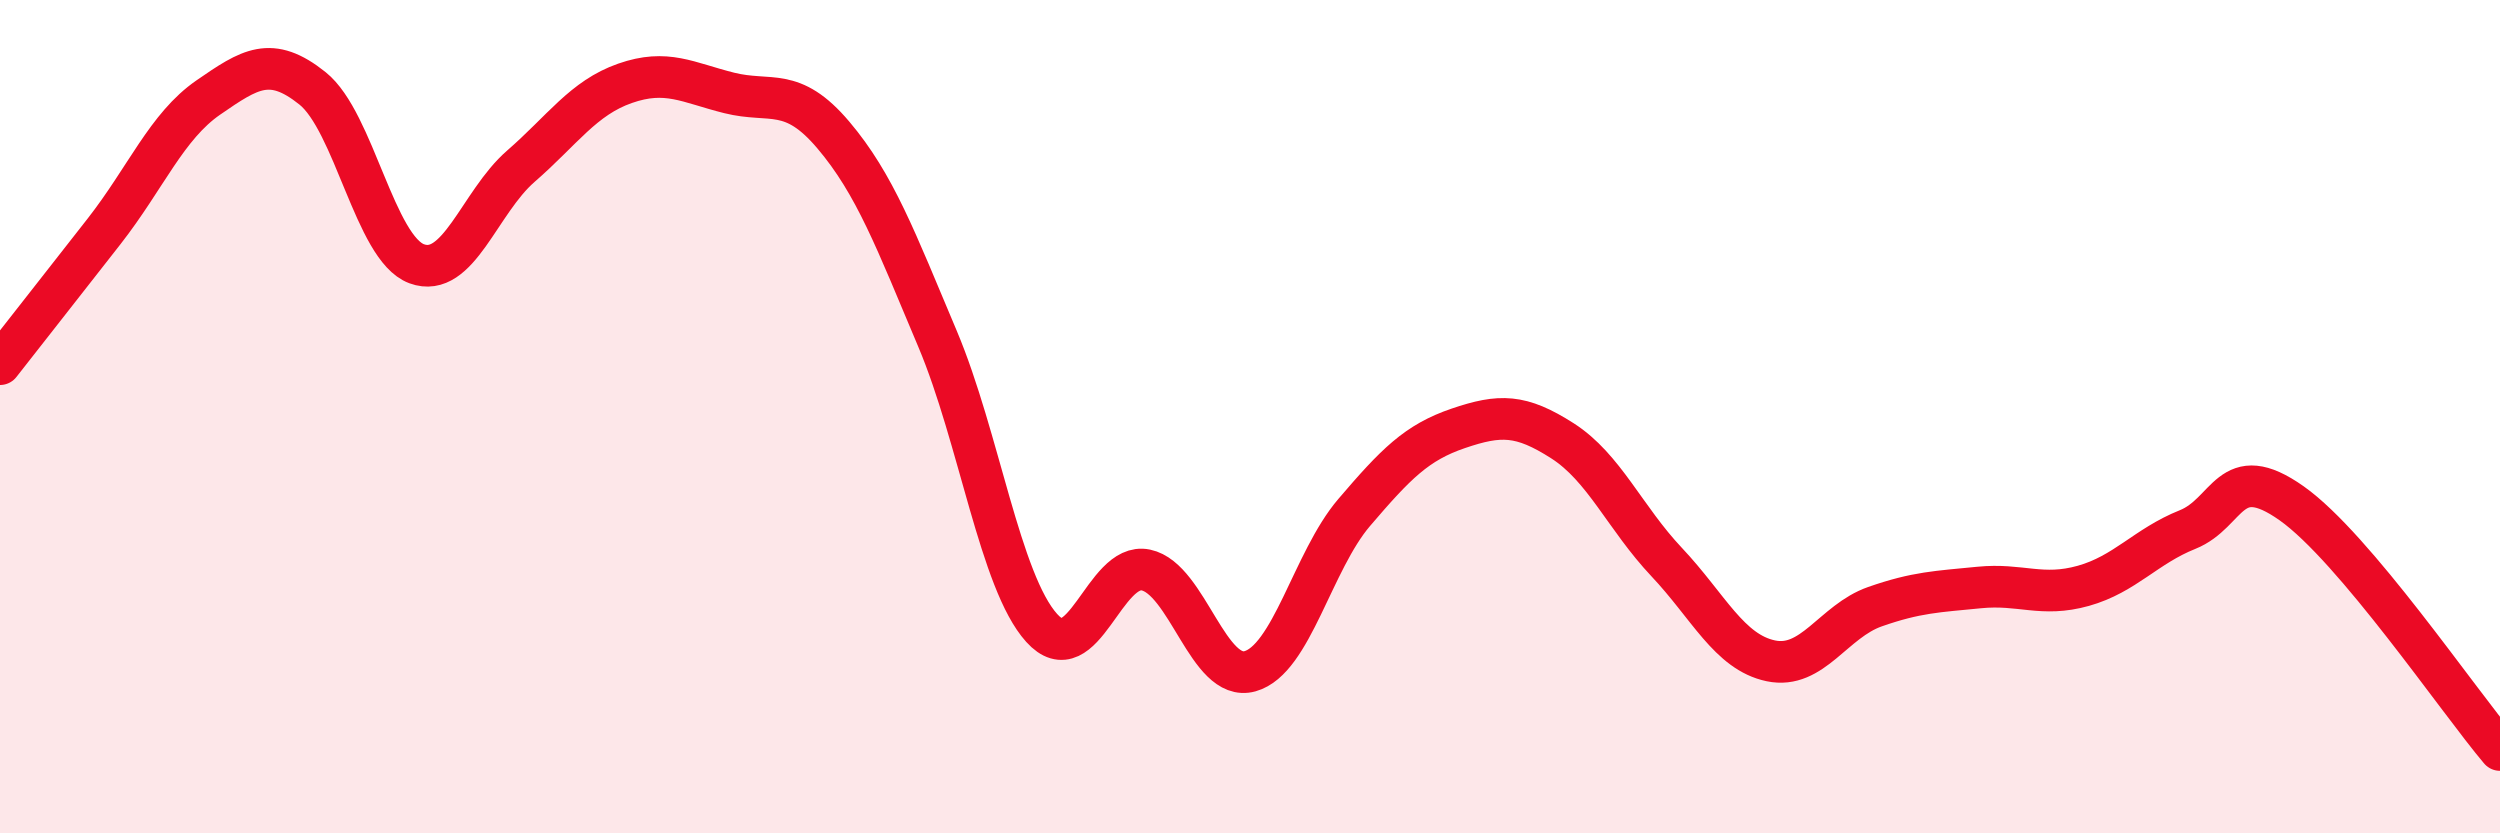 
    <svg width="60" height="20" viewBox="0 0 60 20" xmlns="http://www.w3.org/2000/svg">
      <path
        d="M 0,8.74 C 0.5,8.1 1.5,6.83 2.5,5.55 C 3.5,4.27 4,3.03 5,2.34 C 6,1.65 6.5,1.32 7.5,2.12 C 8.5,2.92 9,5.96 10,6.33 C 11,6.7 11.5,4.86 12.5,3.99 C 13.5,3.12 14,2.35 15,2 C 16,1.65 16.5,1.98 17.5,2.23 C 18.5,2.48 19,2.06 20,3.24 C 21,4.42 21.5,5.76 22.5,8.13 C 23.5,10.5 24,13.96 25,15.07 C 26,16.18 26.5,13.47 27.5,13.68 C 28.5,13.89 29,16.39 30,16.11 C 31,15.83 31.5,13.47 32.5,12.3 C 33.5,11.13 34,10.62 35,10.28 C 36,9.94 36.5,9.94 37.5,10.58 C 38.5,11.22 39,12.43 40,13.49 C 41,14.55 41.5,15.65 42.5,15.86 C 43.5,16.07 44,14.91 45,14.56 C 46,14.21 46.5,14.2 47.5,14.1 C 48.5,14 49,14.34 50,14.06 C 51,13.78 51.5,13.11 52.5,12.71 C 53.5,12.31 53.5,11.02 55,12.08 C 56.5,13.14 59,16.82 60,18L60 20L0 20Z"
        fill="#EB0A25"
        opacity="0.1"
        stroke-linecap="round"
        stroke-linejoin="round"
      />
      <path
        d="M 0,8.74 C 0.5,8.1 1.5,6.83 2.5,5.55 C 3.5,4.27 4,3.03 5,2.34 C 6,1.65 6.5,1.32 7.5,2.12 C 8.5,2.92 9,5.96 10,6.33 C 11,6.7 11.5,4.86 12.5,3.99 C 13.5,3.12 14,2.35 15,2 C 16,1.65 16.5,1.98 17.5,2.23 C 18.5,2.48 19,2.06 20,3.24 C 21,4.42 21.5,5.76 22.5,8.13 C 23.5,10.5 24,13.96 25,15.07 C 26,16.18 26.5,13.47 27.5,13.68 C 28.5,13.89 29,16.39 30,16.11 C 31,15.83 31.5,13.47 32.5,12.3 C 33.5,11.13 34,10.62 35,10.28 C 36,9.94 36.5,9.94 37.5,10.58 C 38.5,11.22 39,12.43 40,13.49 C 41,14.55 41.5,15.65 42.5,15.86 C 43.5,16.07 44,14.91 45,14.56 C 46,14.21 46.5,14.2 47.5,14.1 C 48.5,14 49,14.34 50,14.06 C 51,13.78 51.5,13.11 52.5,12.71 C 53.5,12.31 53.5,11.02 55,12.08 C 56.5,13.14 59,16.82 60,18"
        stroke="#EB0A25"
        stroke-width="1"
        fill="none"
        stroke-linecap="round"
        stroke-linejoin="round"
      />
    </svg>
  